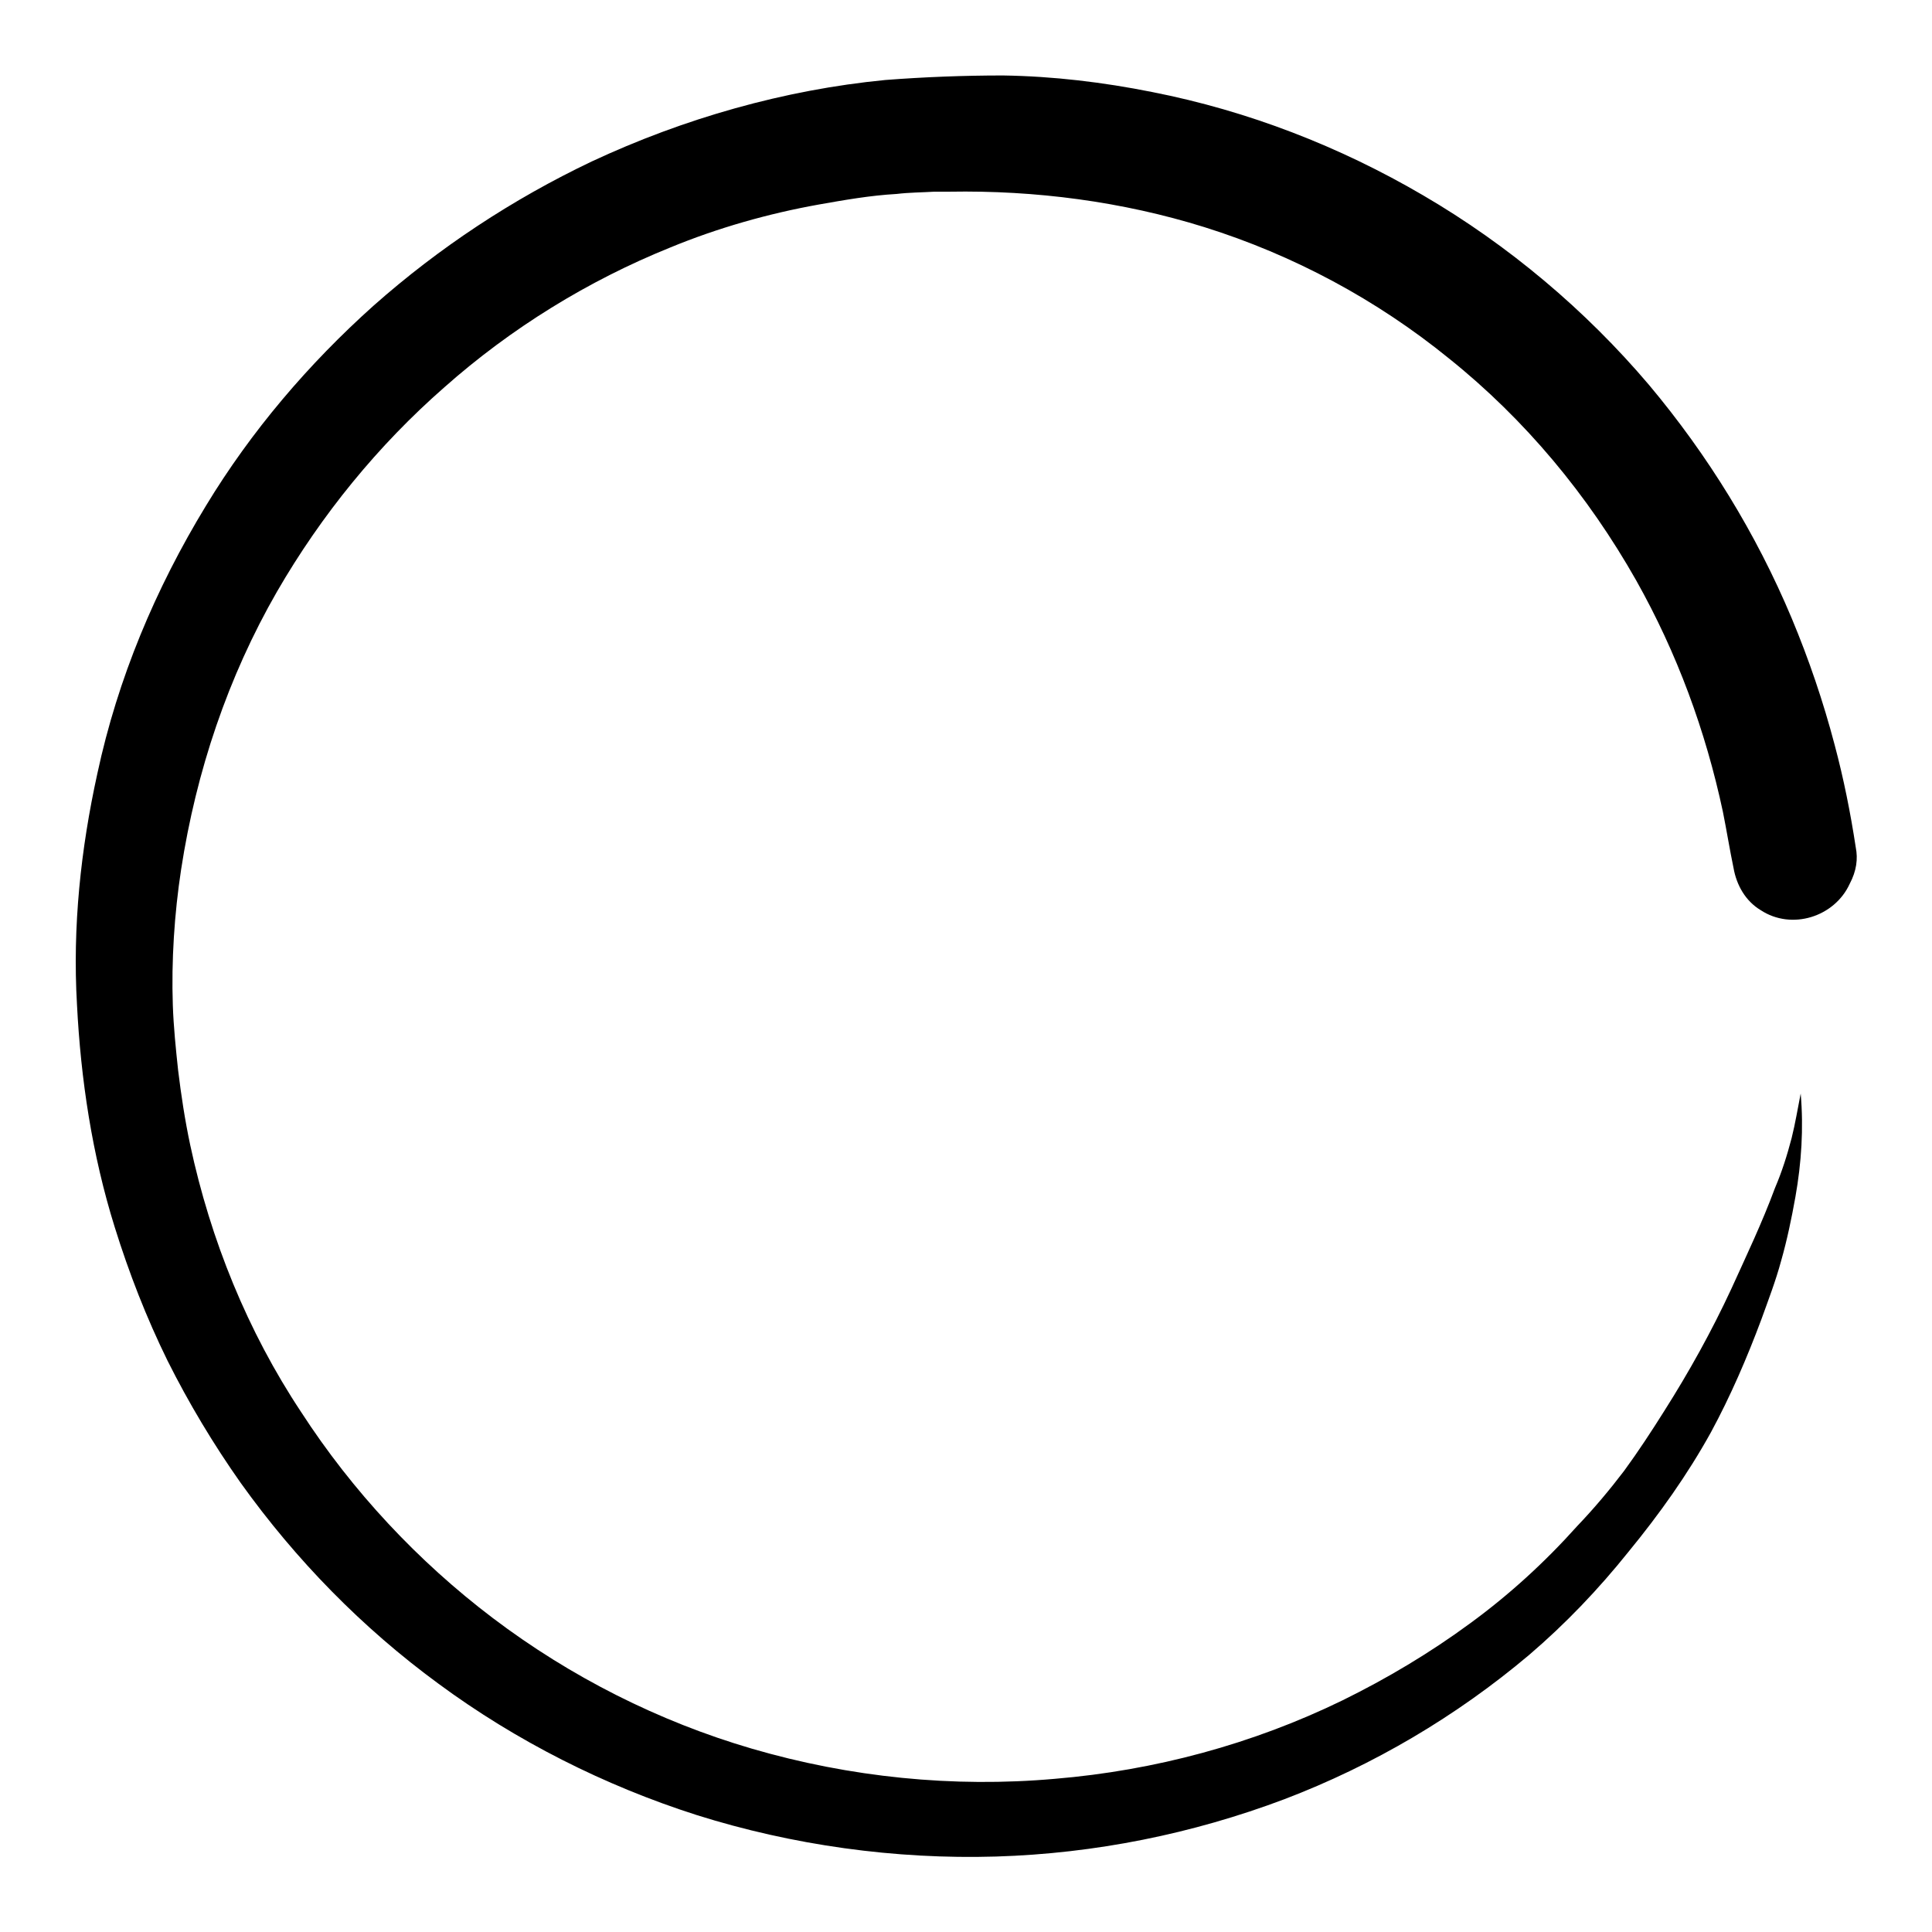 <?xml version="1.0" encoding="utf-8"?>
<!-- Svg Vector Icons : http://www.onlinewebfonts.com/icon -->
<!DOCTYPE svg PUBLIC "-//W3C//DTD SVG 1.1//EN" "http://www.w3.org/Graphics/SVG/1.1/DTD/svg11.dtd">
<svg version="1.1" xmlns="http://www.w3.org/2000/svg" xmlns:xlink="http://www.w3.org/1999/xlink" x="0px" y="0px" viewBox="0 0 256 256" enable-background="new 0 0 256 256" xml:space="preserve">
<g><g><path fill="#000000" d="M245.9,112.3c-0.7-4.6-1.6-9.1-2.8-13.6c-1.5-5.7-3.4-11.3-5.7-16.8c-4.7-11.2-11.1-21.6-18.9-30.9c-8.4-9.9-18.6-18.5-29.9-25.1c-11.1-6.5-23.2-11.2-35.9-13.7c-6.5-1.3-13.1-2.1-19.8-2.2c-5.2,0-10.4,0.2-15.6,0.6c-13.4,1.3-26.7,5.1-38.9,10.8c-10.5,5-20.2,11.4-28.9,19.1C40.9,48.2,33.3,57.1,27.3,67c-6.7,11-11.7,22.9-14.4,35.5c-2.2,10-3.3,20.3-2.7,30.6c0.5,9.9,2,19.9,5,29.5c1.9,6.1,4.2,12,7,17.7c2.8,5.6,6.1,11.1,9.7,16.2c7.3,10.2,16.1,19.2,26.2,26.6c10.3,7.6,22,13.5,34.2,17.4c12.7,4,26.3,5.9,39.7,5.5c13.1-0.4,26-3,38.2-7.6c11.8-4.5,22.8-11,32.4-19.1c4.8-4.1,9.2-8.7,13.2-13.7c4.1-5,7.8-10.2,10.9-15.8c2.6-4.8,4.8-9.9,6.7-15c0.9-2.5,1.9-5.1,2.6-7.7c0.8-2.8,1.4-5.7,1.9-8.5c0.8-4.5,1.1-9.1,0.7-13.7c-0.4,2-0.7,3.9-1.2,5.9c-0.6,2.3-1.3,4.5-2.2,6.6c-1.7,4.6-3.8,9-5.8,13.4c-2.6,5.6-5.6,11-8.9,16.2c-1.7,2.7-3.4,5.3-5.3,7.9c-1.9,2.5-4,5-6.2,7.3c-4.3,4.8-9,9.1-14.2,12.9c-5.3,3.9-11,7.3-16.9,10.2c-11.9,5.8-24.9,9.3-38.1,10.4c-13.5,1.2-27.2-0.2-40.2-4c-12.3-3.6-24-9.5-34.3-17.3c-9.9-7.5-18.6-16.8-25.4-27.3c-7.1-10.7-12-22.8-14.7-35.4c-0.7-3.3-1.2-6.6-1.6-9.9c-0.3-2.8-0.6-5.7-0.7-8.6c-0.2-5.9,0.2-12.1,1.1-18c2-13,6.2-25.5,12.7-36.8C42.6,68.2,50.1,59,58.9,51.3c8.8-7.8,19-14.1,29.9-18.5c6.3-2.6,13-4.5,19.7-5.7c3.4-0.6,6.8-1.2,10.3-1.4c1.7-0.2,3.3-0.2,5-0.3c0.7,0,1.4,0,2,0c11.4-0.2,22.9,1.3,33.8,4.7c11.8,3.7,22.8,9.6,32.4,17.4c10.1,8.1,18.4,18.1,24.8,29.4c5.4,9.6,9.2,19.9,11.5,30.7c0.5,2.5,0.9,5,1.4,7.4c0.4,2.3,1.6,4.4,3.6,5.6c4.1,2.7,9.8,0.9,11.8-3.5C246,115.4,246.2,113.8,245.9,112.3L245.9,112.3z"/></g></g>
</svg>